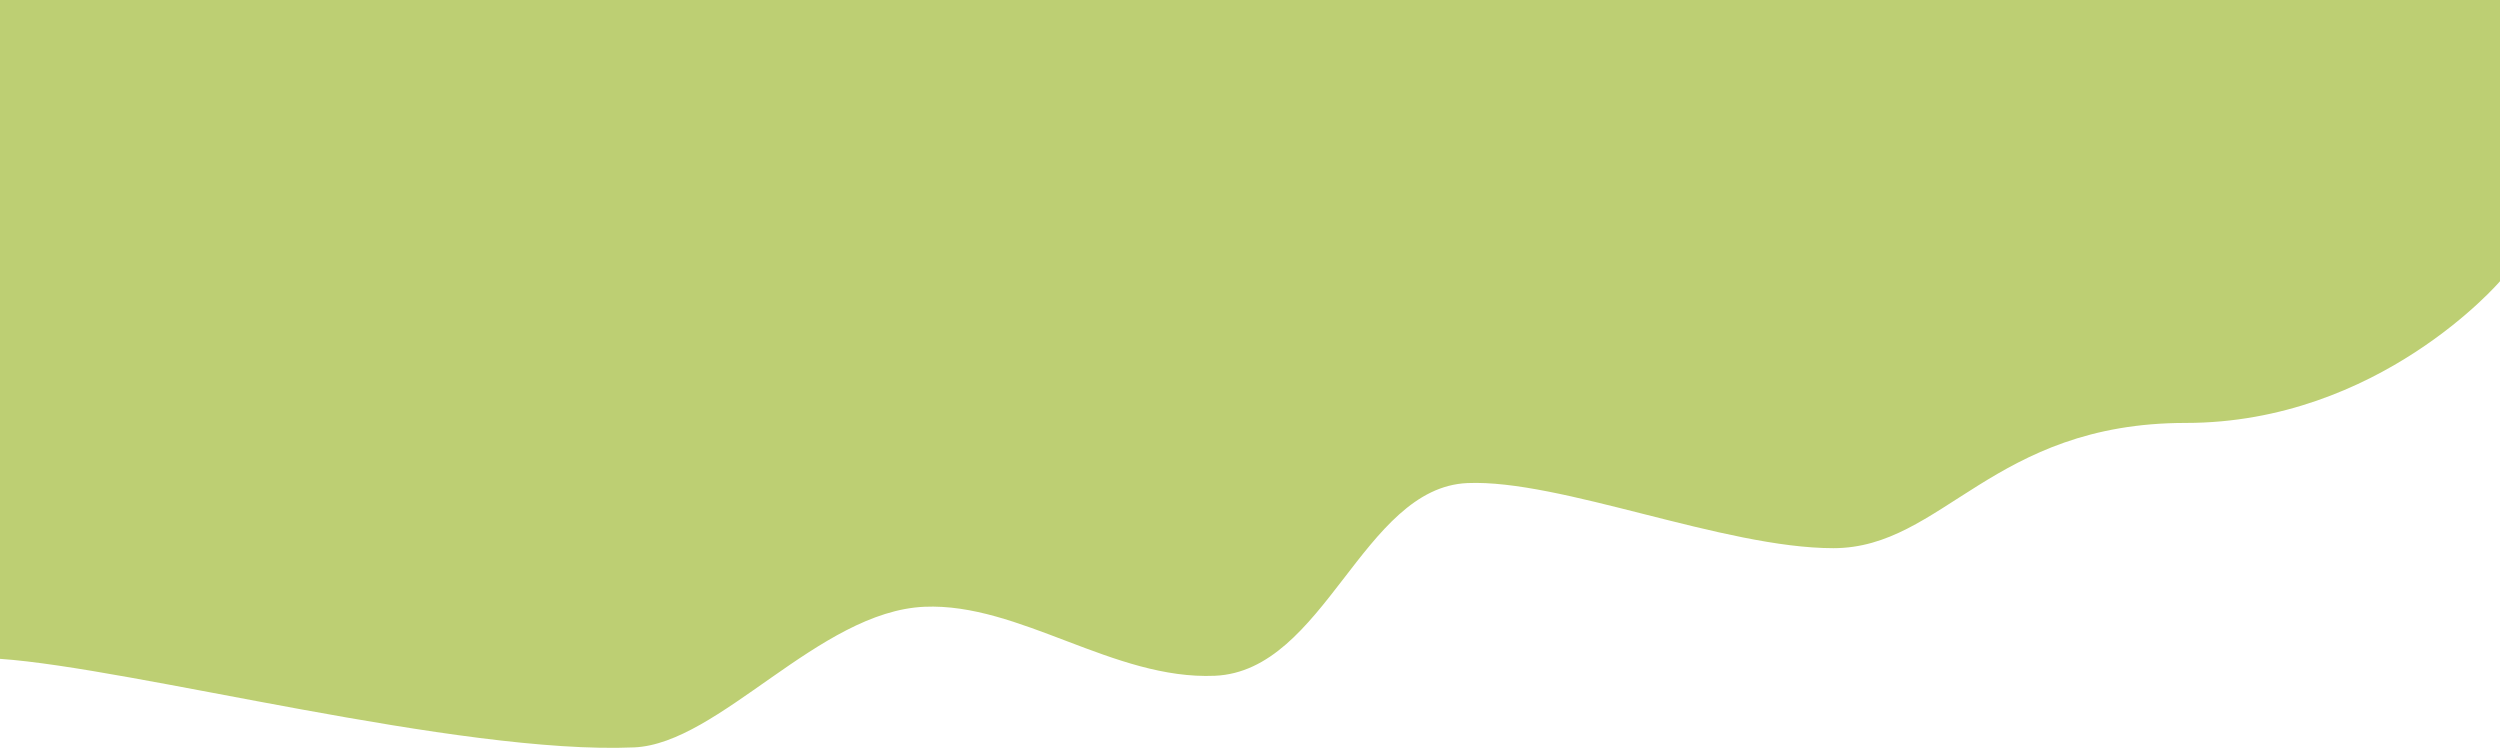 <svg xmlns="http://www.w3.org/2000/svg" width="1920" height="574.375" viewBox="0 0 1920 574.375">
<defs>
    <style>
      .cls-1 {
        fill: #bdcf73;
        fill-rule: evenodd;
      }
    </style>
  </defs>
  <path id="Rectángulo_1" data-name="Rectángulo 1" class="cls-1" d="M0,0H1920V216s-92.86,108.81-241.36,108.81S1492,421,1408,421s-209.96-53.045-281-50c-80.65,3.457-109.39,144.374-194,148-77.584,3.325-150.073-56.125-223-53-80.971,3.47-157.705,105.2-223,108-134.587,5.768-385-61-487-68-0.25-75,0-188,0-188V0Z"/>
</svg>
